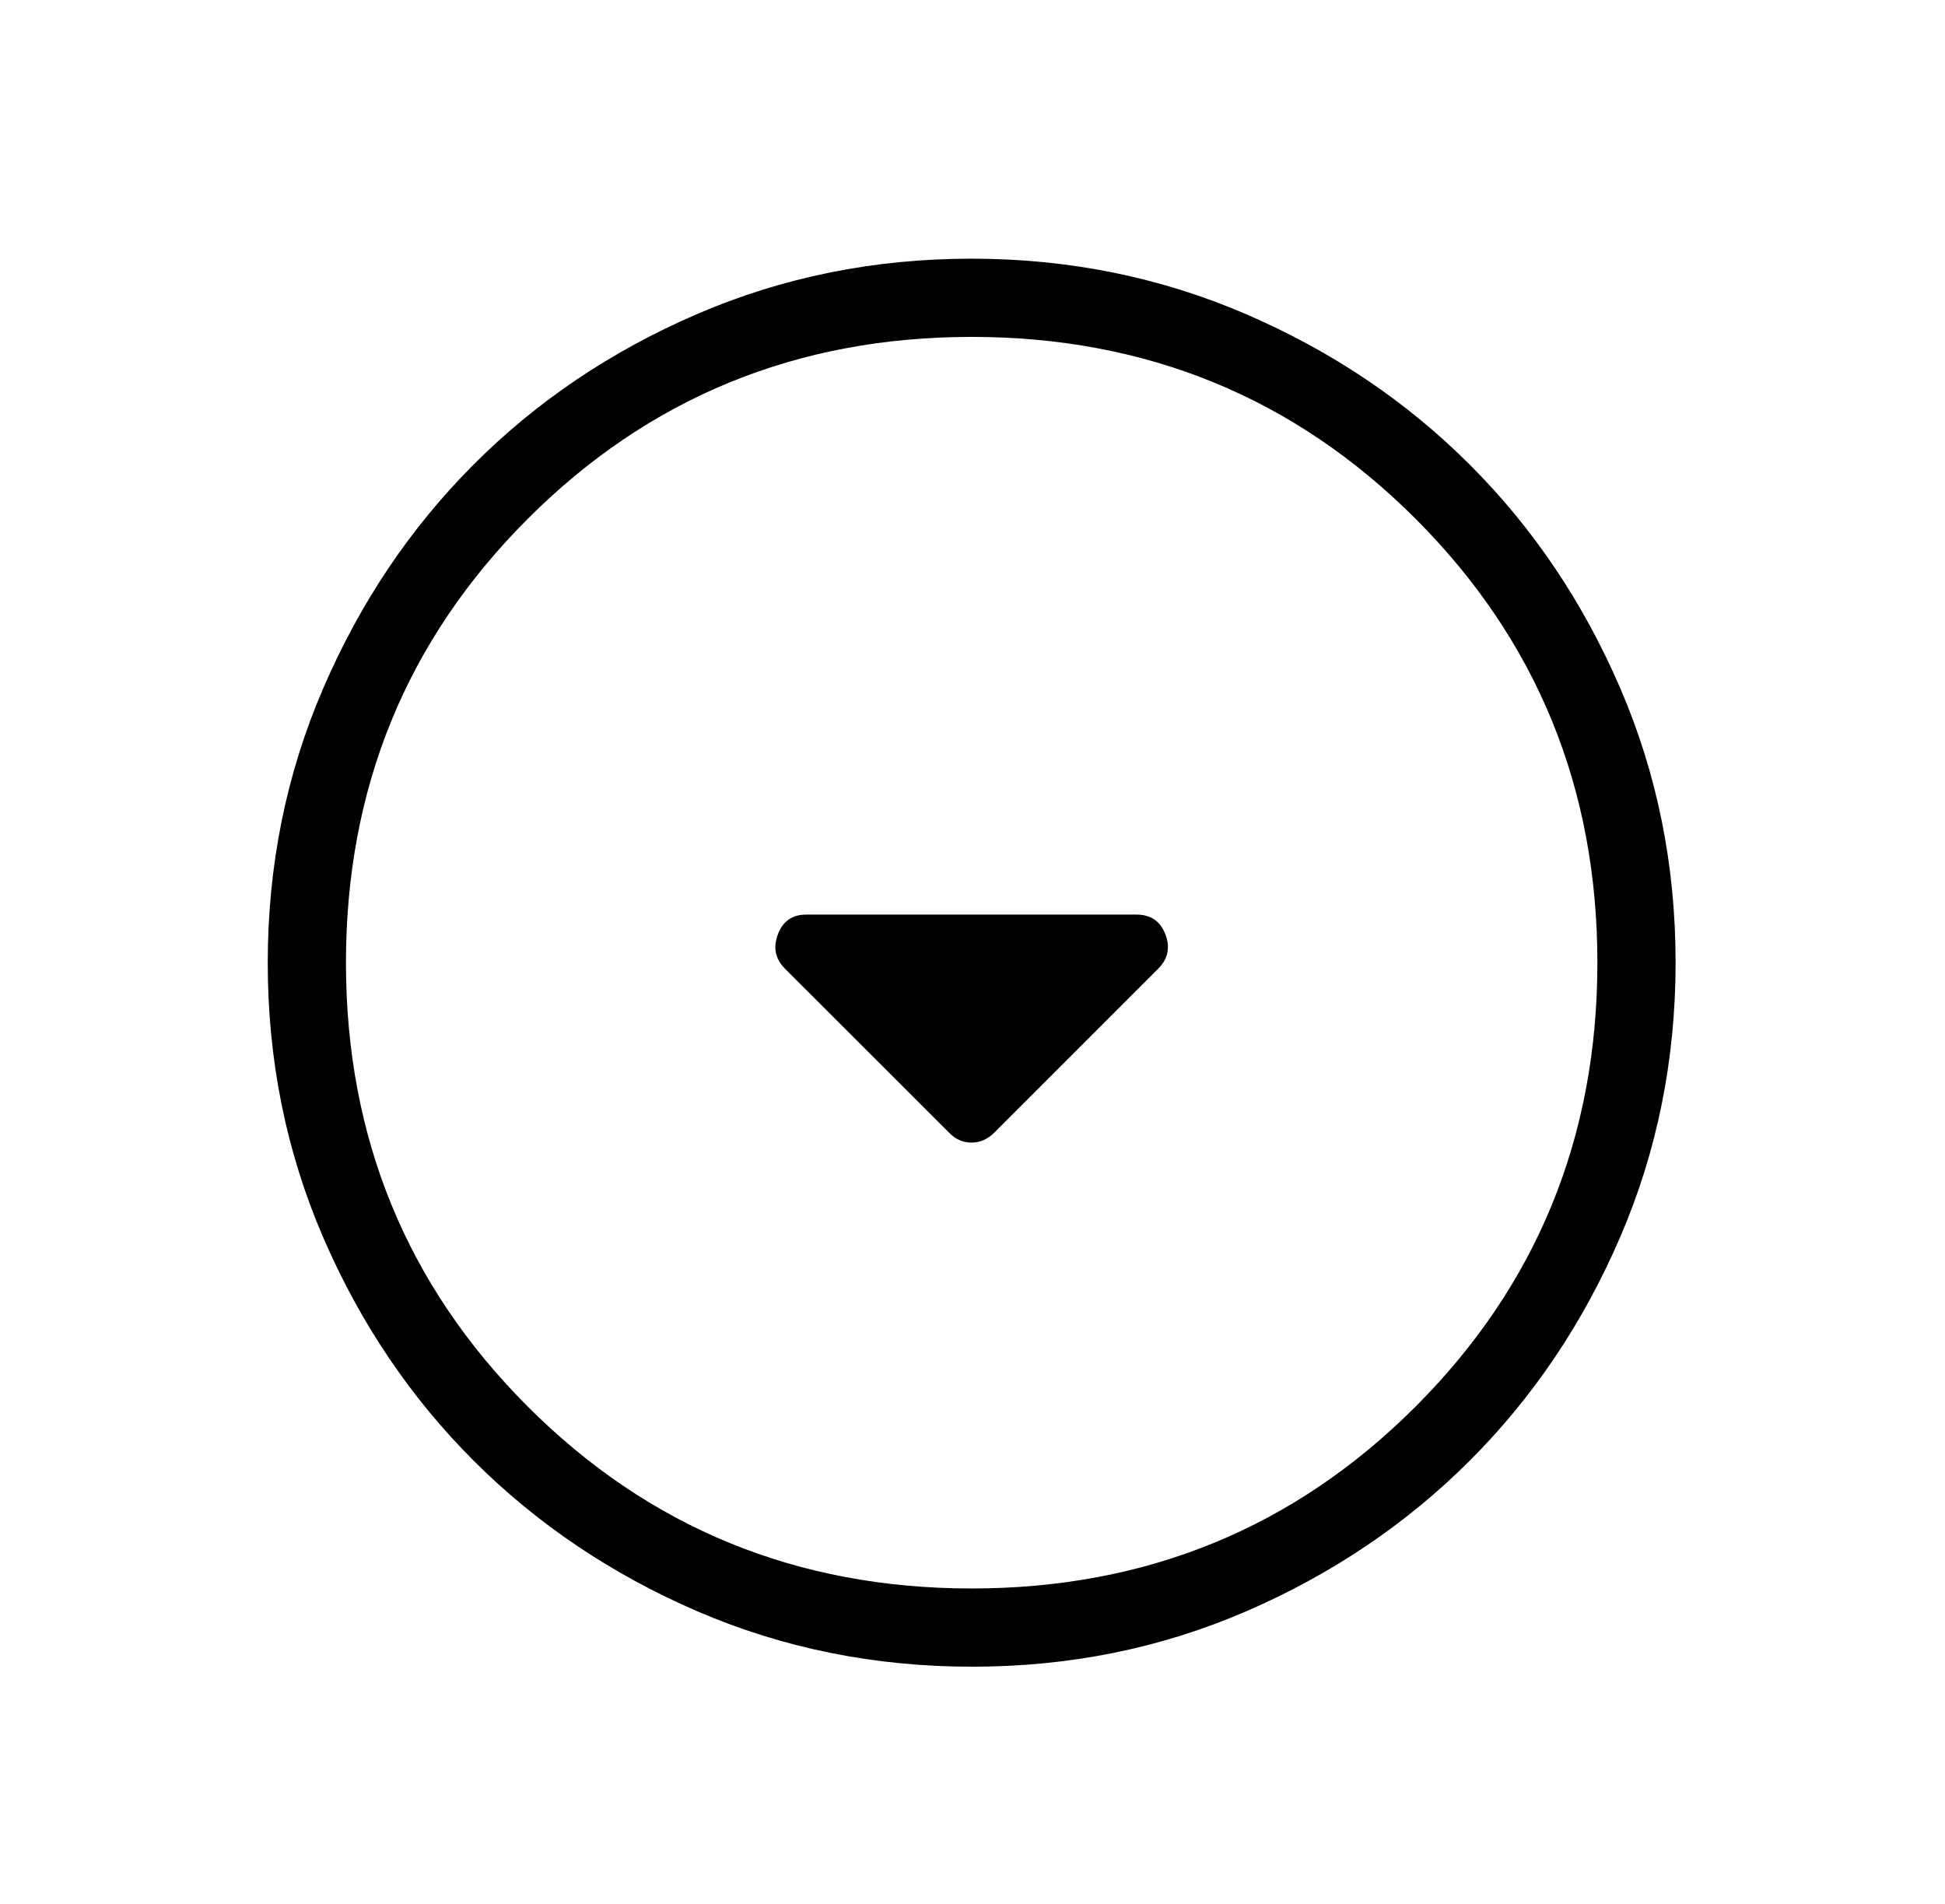 <svg xmlns="http://www.w3.org/2000/svg" width="47" height="46" viewBox="0 0 47 46" fill="none">
  <path d="M22.928 27.361C23.084 27.525 23.266 27.607 23.474 27.607C23.682 27.607 23.868 27.525 24.032 27.361L27.989 23.404C28.225 23.167 28.282 22.89 28.16 22.572C28.037 22.256 27.805 22.098 27.464 22.098H19.479C19.146 22.098 18.919 22.256 18.798 22.574C18.677 22.892 18.734 23.168 18.968 23.404L22.928 27.361ZM23.486 40.27C21.134 40.27 18.923 39.824 16.852 38.932C14.782 38.038 12.98 36.826 11.448 35.295C9.916 33.765 8.703 31.965 7.81 29.898C6.917 27.83 6.47 25.619 6.47 23.266C6.47 20.912 6.917 18.701 7.81 16.632C8.702 14.562 9.912 12.76 11.441 11.228C12.969 9.696 14.769 8.483 16.84 7.59C18.912 6.697 21.123 6.25 23.474 6.25C25.826 6.25 28.037 6.697 30.108 7.59C32.178 8.482 33.98 9.693 35.512 11.223C37.044 12.752 38.257 14.552 39.15 16.622C40.043 18.692 40.49 20.903 40.49 23.254C40.49 25.605 40.044 27.817 39.152 29.888C38.26 31.96 37.048 33.761 35.516 35.292C33.983 36.823 32.184 38.035 30.118 38.93C28.051 39.825 25.841 40.271 23.486 40.27ZM23.48 38.38C27.701 38.38 31.276 36.915 34.206 33.986C37.135 31.056 38.6 27.481 38.6 23.26C38.6 19.039 37.135 15.464 34.206 12.534C31.276 9.605 27.701 8.14 23.48 8.14C19.259 8.14 15.684 9.605 12.754 12.534C9.825 15.464 8.36 19.039 8.36 23.26C8.36 27.481 9.825 31.056 12.754 33.986C15.684 36.915 19.259 38.38 23.48 38.38Z" fill="black"/>
</svg>